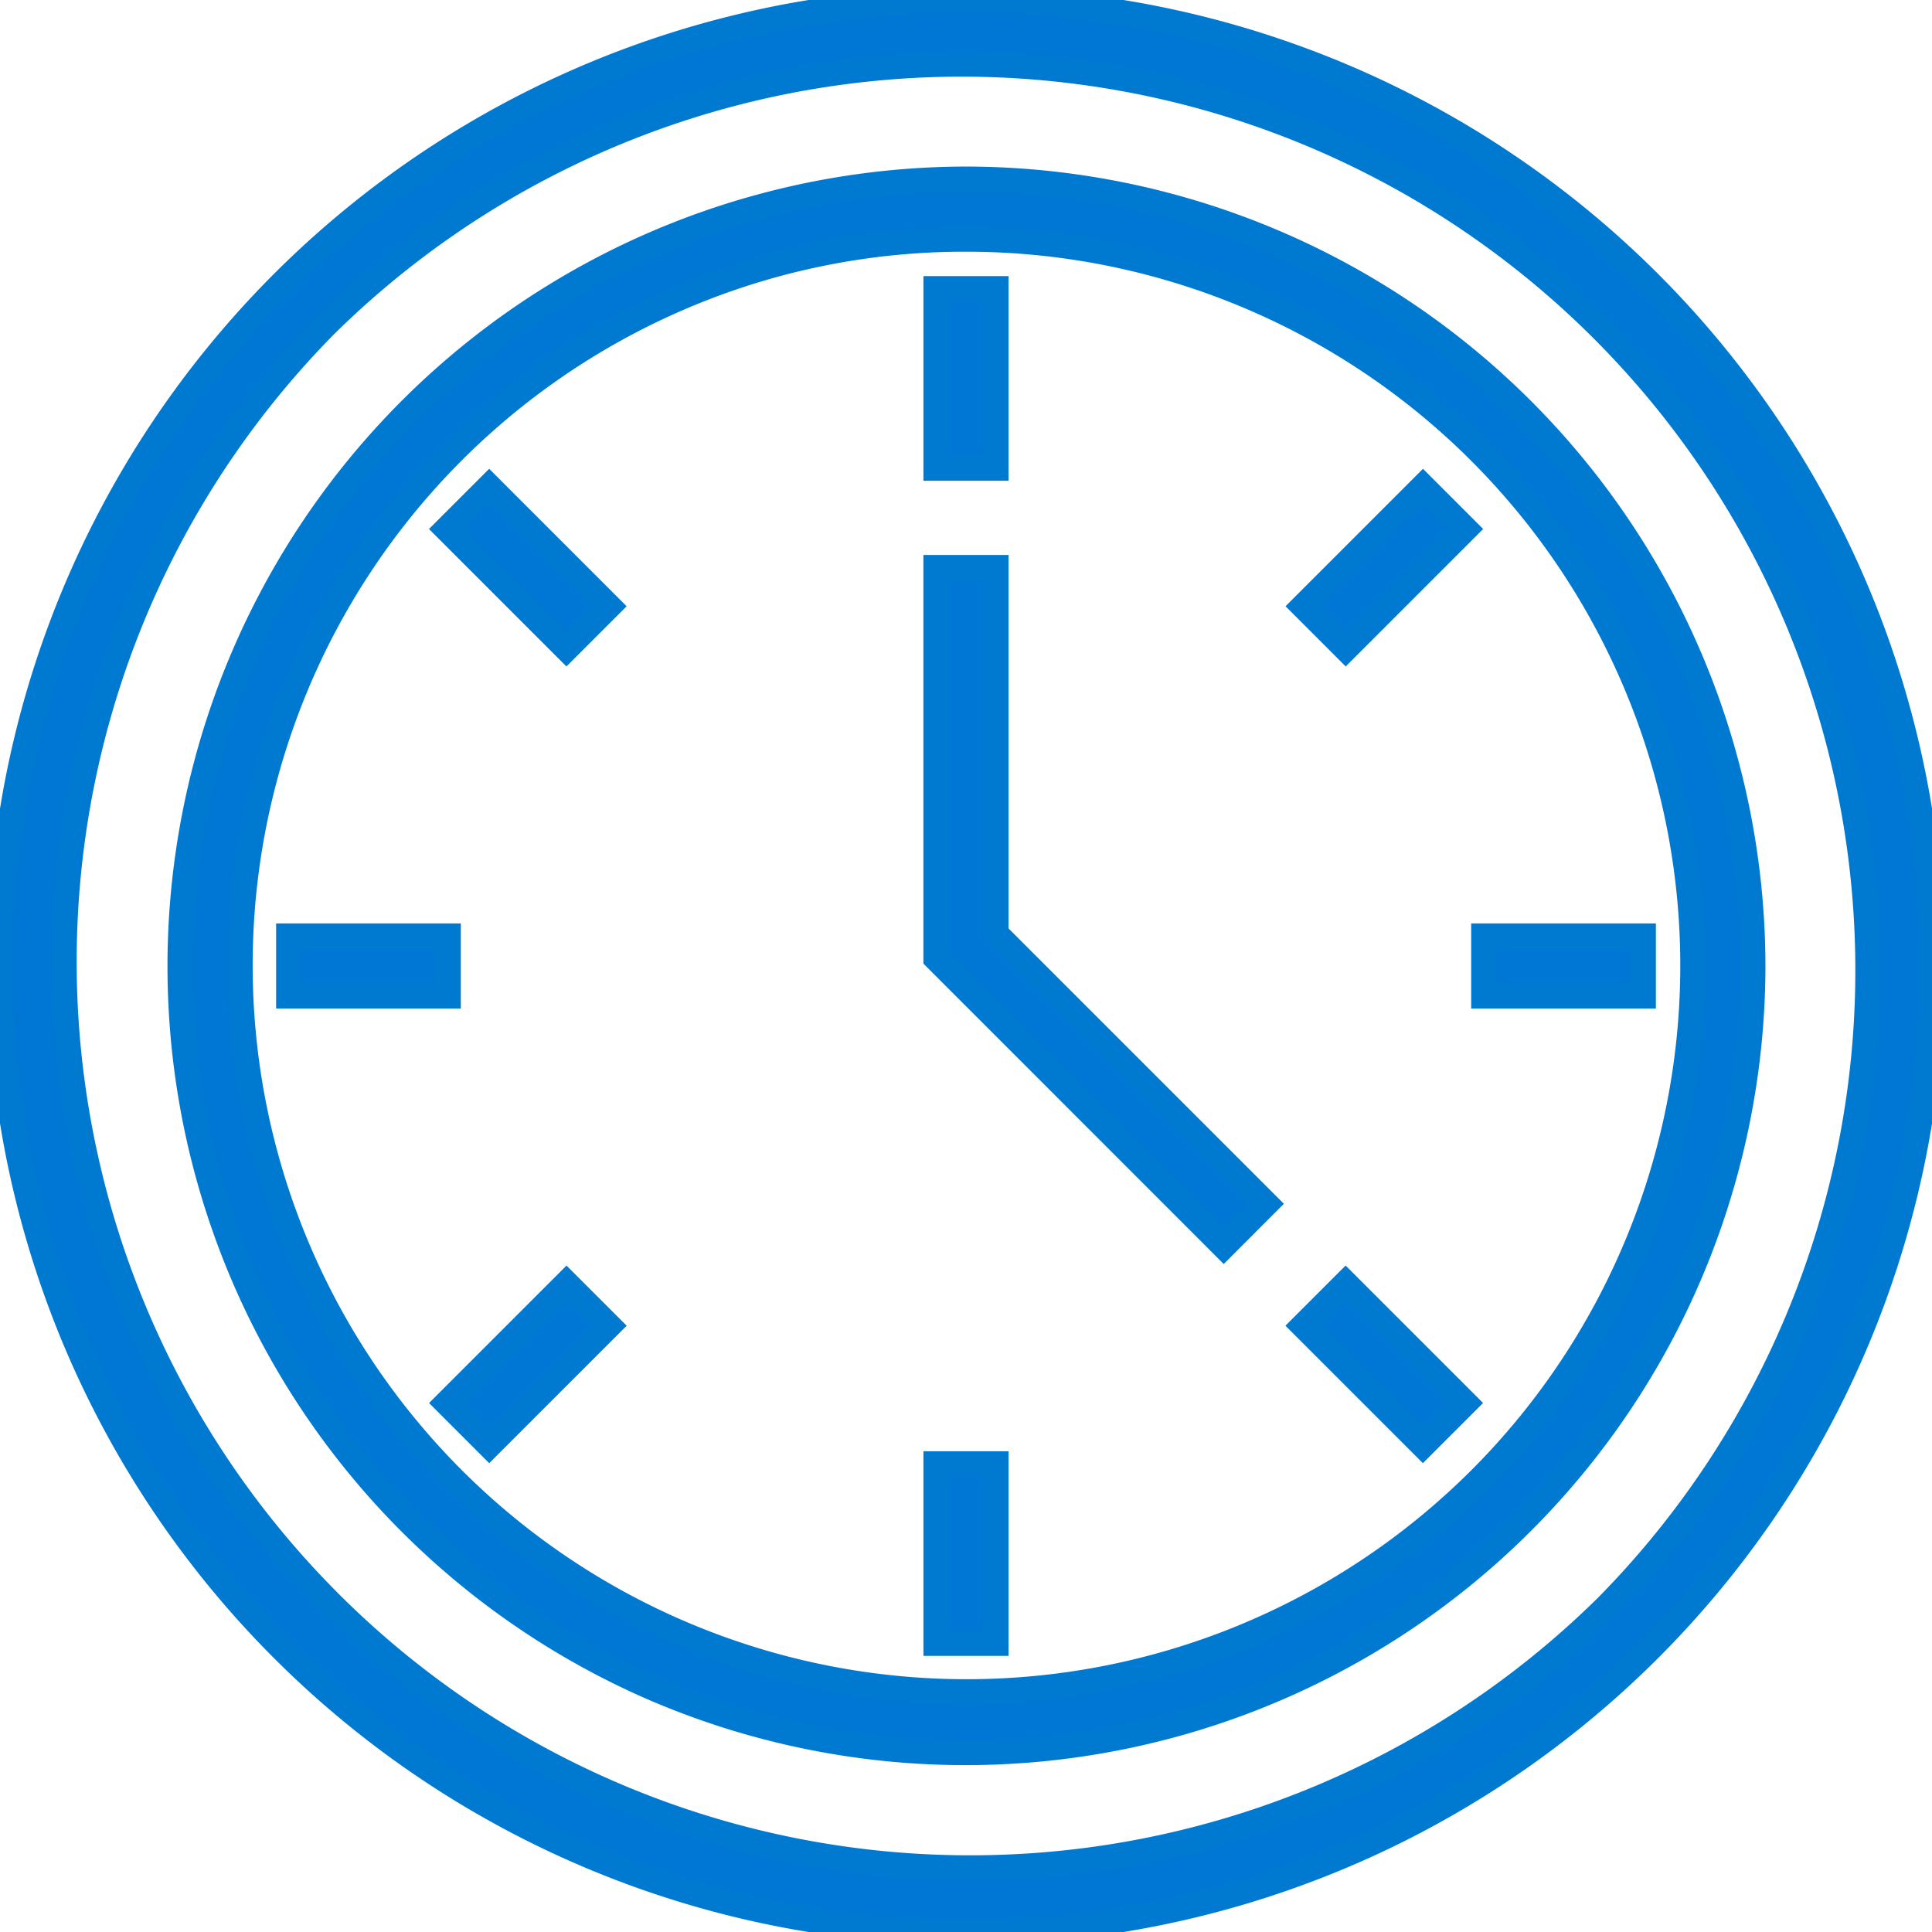 <svg xmlns="http://www.w3.org/2000/svg" xmlns:xlink="http://www.w3.org/1999/xlink" width="76.149" height="76.149" viewBox="0 0 76.149 76.149"><defs><clipPath id="a"><rect width="76.149" height="76.149" fill="#0077d4" stroke="#0079d0" stroke-width="1"/></clipPath></defs><g clip-path="url(#a)"><path d="M65,11.15A38.076,38.076,0,0,0,11.151,65,38.076,38.076,0,0,0,65,11.15M63.333,63.332A35.721,35.721,0,0,1,12.817,12.816,35.721,35.721,0,0,1,63.333,63.332" transform="translate(0 0)" fill="#0077d4" stroke="#0079d0" stroke-width="1"/><path d="M42.042,11.032a31.02,31.02,0,0,0-12.6,59.345A31.034,31.034,0,0,0,73.051,42.042a31.045,31.045,0,0,0-31.009-31.01M62.67,61.905A28.64,28.64,0,1,1,30.4,15.856a28.394,28.394,0,0,1,11.643-2.468A28.637,28.637,0,0,1,62.67,61.905" transform="translate(-3.967 -3.967)" fill="#0077d4" stroke="#0079d0" stroke-width="1"/><rect width="2.355" height="7.065" transform="translate(36.897 11.383)" fill="#0077d4" stroke="#0079d0" stroke-width="1"/><rect width="2.355" height="7.065" transform="translate(36.897 57.701)" fill="#0077d4" stroke="#0079d0" stroke-width="1"/><rect width="6.28" height="2.355" transform="translate(58.486 36.897)" fill="#0077d4" stroke="#0079d0" stroke-width="1"/><rect width="6.28" height="2.355" transform="translate(11.383 36.897)" fill="#0077d4" stroke="#0079d0" stroke-width="1"/><rect width="2.355" height="6.662" transform="translate(17.615 20.85) rotate(-45)" fill="#0077d4" stroke="#0079d0" stroke-width="1"/><rect width="6.662" height="2.355" transform="translate(51.375 23.896) rotate(-45)" fill="#0077d4" stroke="#0079d0" stroke-width="1"/><rect width="2.355" height="6.662" transform="translate(51.372 52.253) rotate(-45)" fill="#0077d4" stroke="#0079d0" stroke-width="1"/><rect width="6.662" height="2.355" transform="translate(17.618 55.299) rotate(-45)" fill="#0077d4" stroke="#0079d0" stroke-width="1"/><path d="M59.967,49.363V34.934H57.611v15.4L68.947,61.674l1.665-1.666Z" transform="translate(-20.715 -12.561)" fill="#0077d4" stroke="#0079d0" stroke-width="1"/></g></svg>